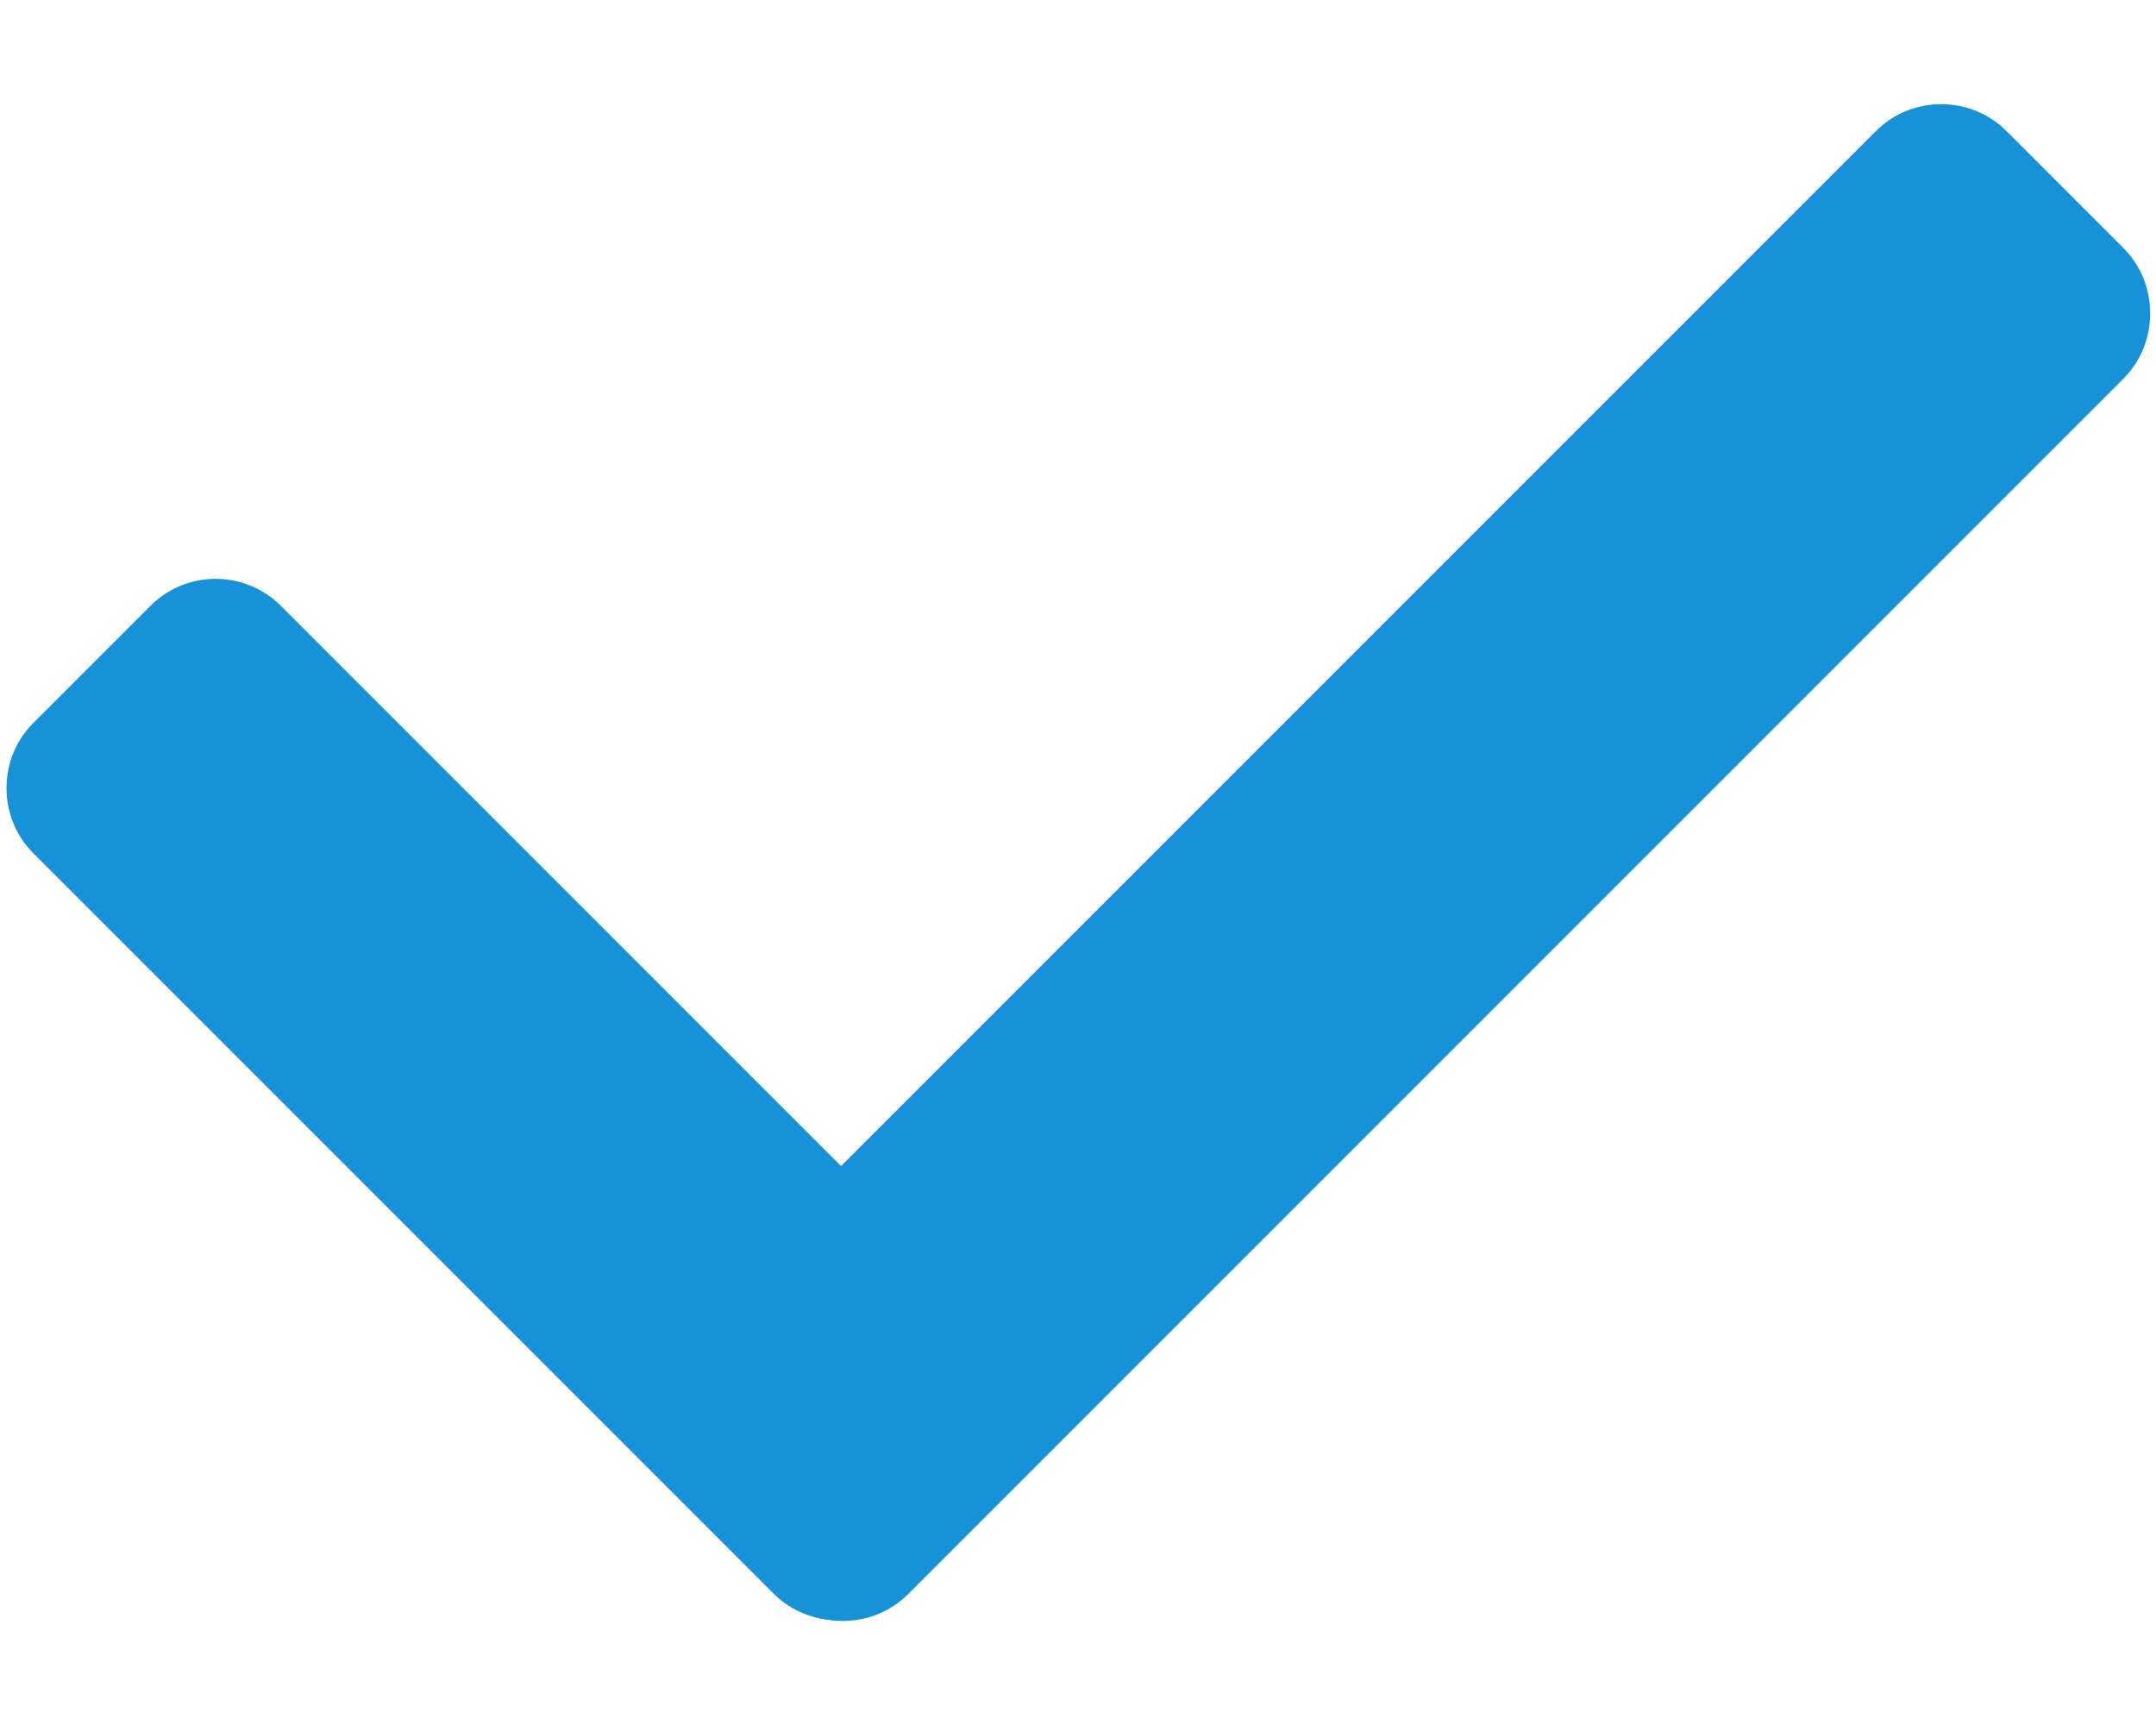 <svg width="20" height="16" viewBox="0 0 20 16" fill="none" xmlns="http://www.w3.org/2000/svg">
<path fill-rule="evenodd" clip-rule="evenodd" d="M6.127 12.491L17.404 1.214C17.736 0.882 18.282 0.885 18.611 1.214L19.7 2.303C20.028 2.632 20.028 3.181 19.7 3.51L8.423 14.787C8.094 15.116 7.548 15.119 7.216 14.787L6.127 13.698C5.795 13.366 5.795 12.823 6.127 12.491Z" fill="#1792D9"/>
<path fill-rule="evenodd" clip-rule="evenodd" d="M2.604 5.618L9.473 12.487C9.805 12.82 9.801 13.366 9.473 13.694L8.384 14.783C8.056 15.111 7.506 15.111 7.178 14.783L0.308 7.913C-0.02 7.585 -0.024 7.039 0.308 6.707L1.397 5.618C1.729 5.286 2.271 5.286 2.604 5.618Z" fill="#1792D9"/>
</svg>
